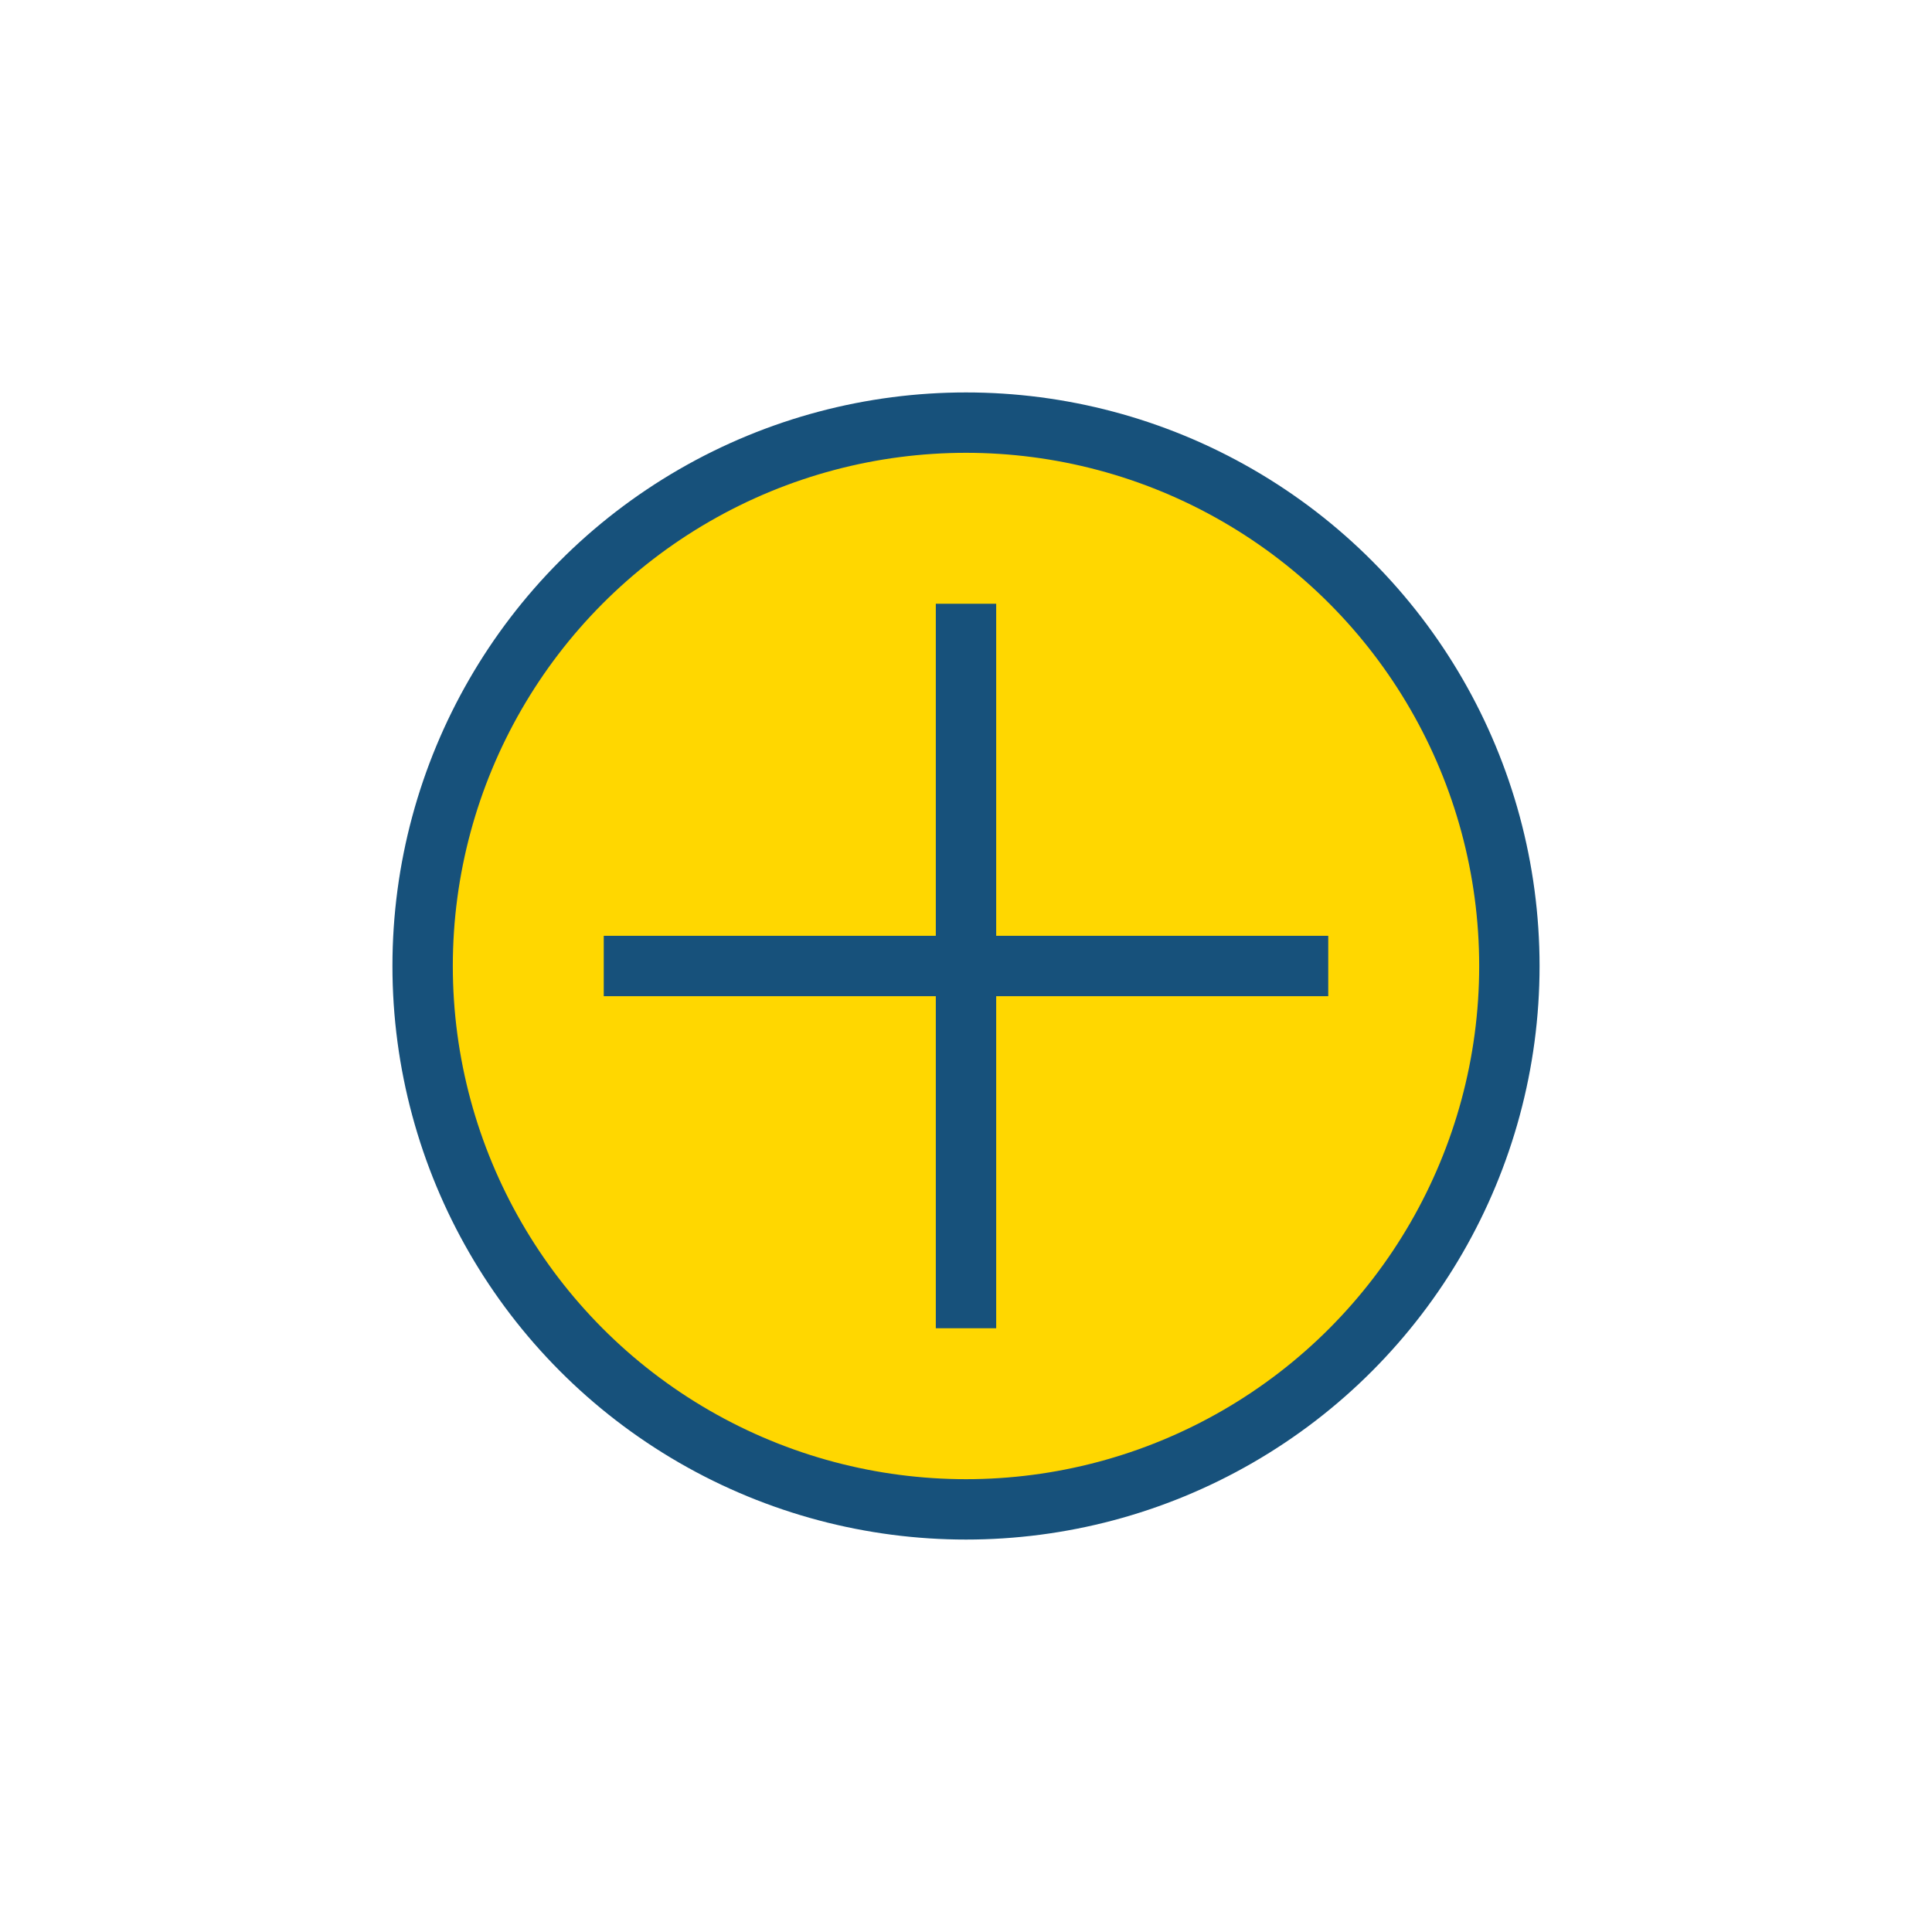 <?xml version="1.0" encoding="UTF-8"?>
<svg xmlns="http://www.w3.org/2000/svg" width="32" height="32" viewBox="0 0 32 32"><circle cx="16" cy="16" r="9" fill="#FFD700" stroke="#17517B"/><path d="M10 16h12M16 10v12" stroke="#17517B"/></svg>